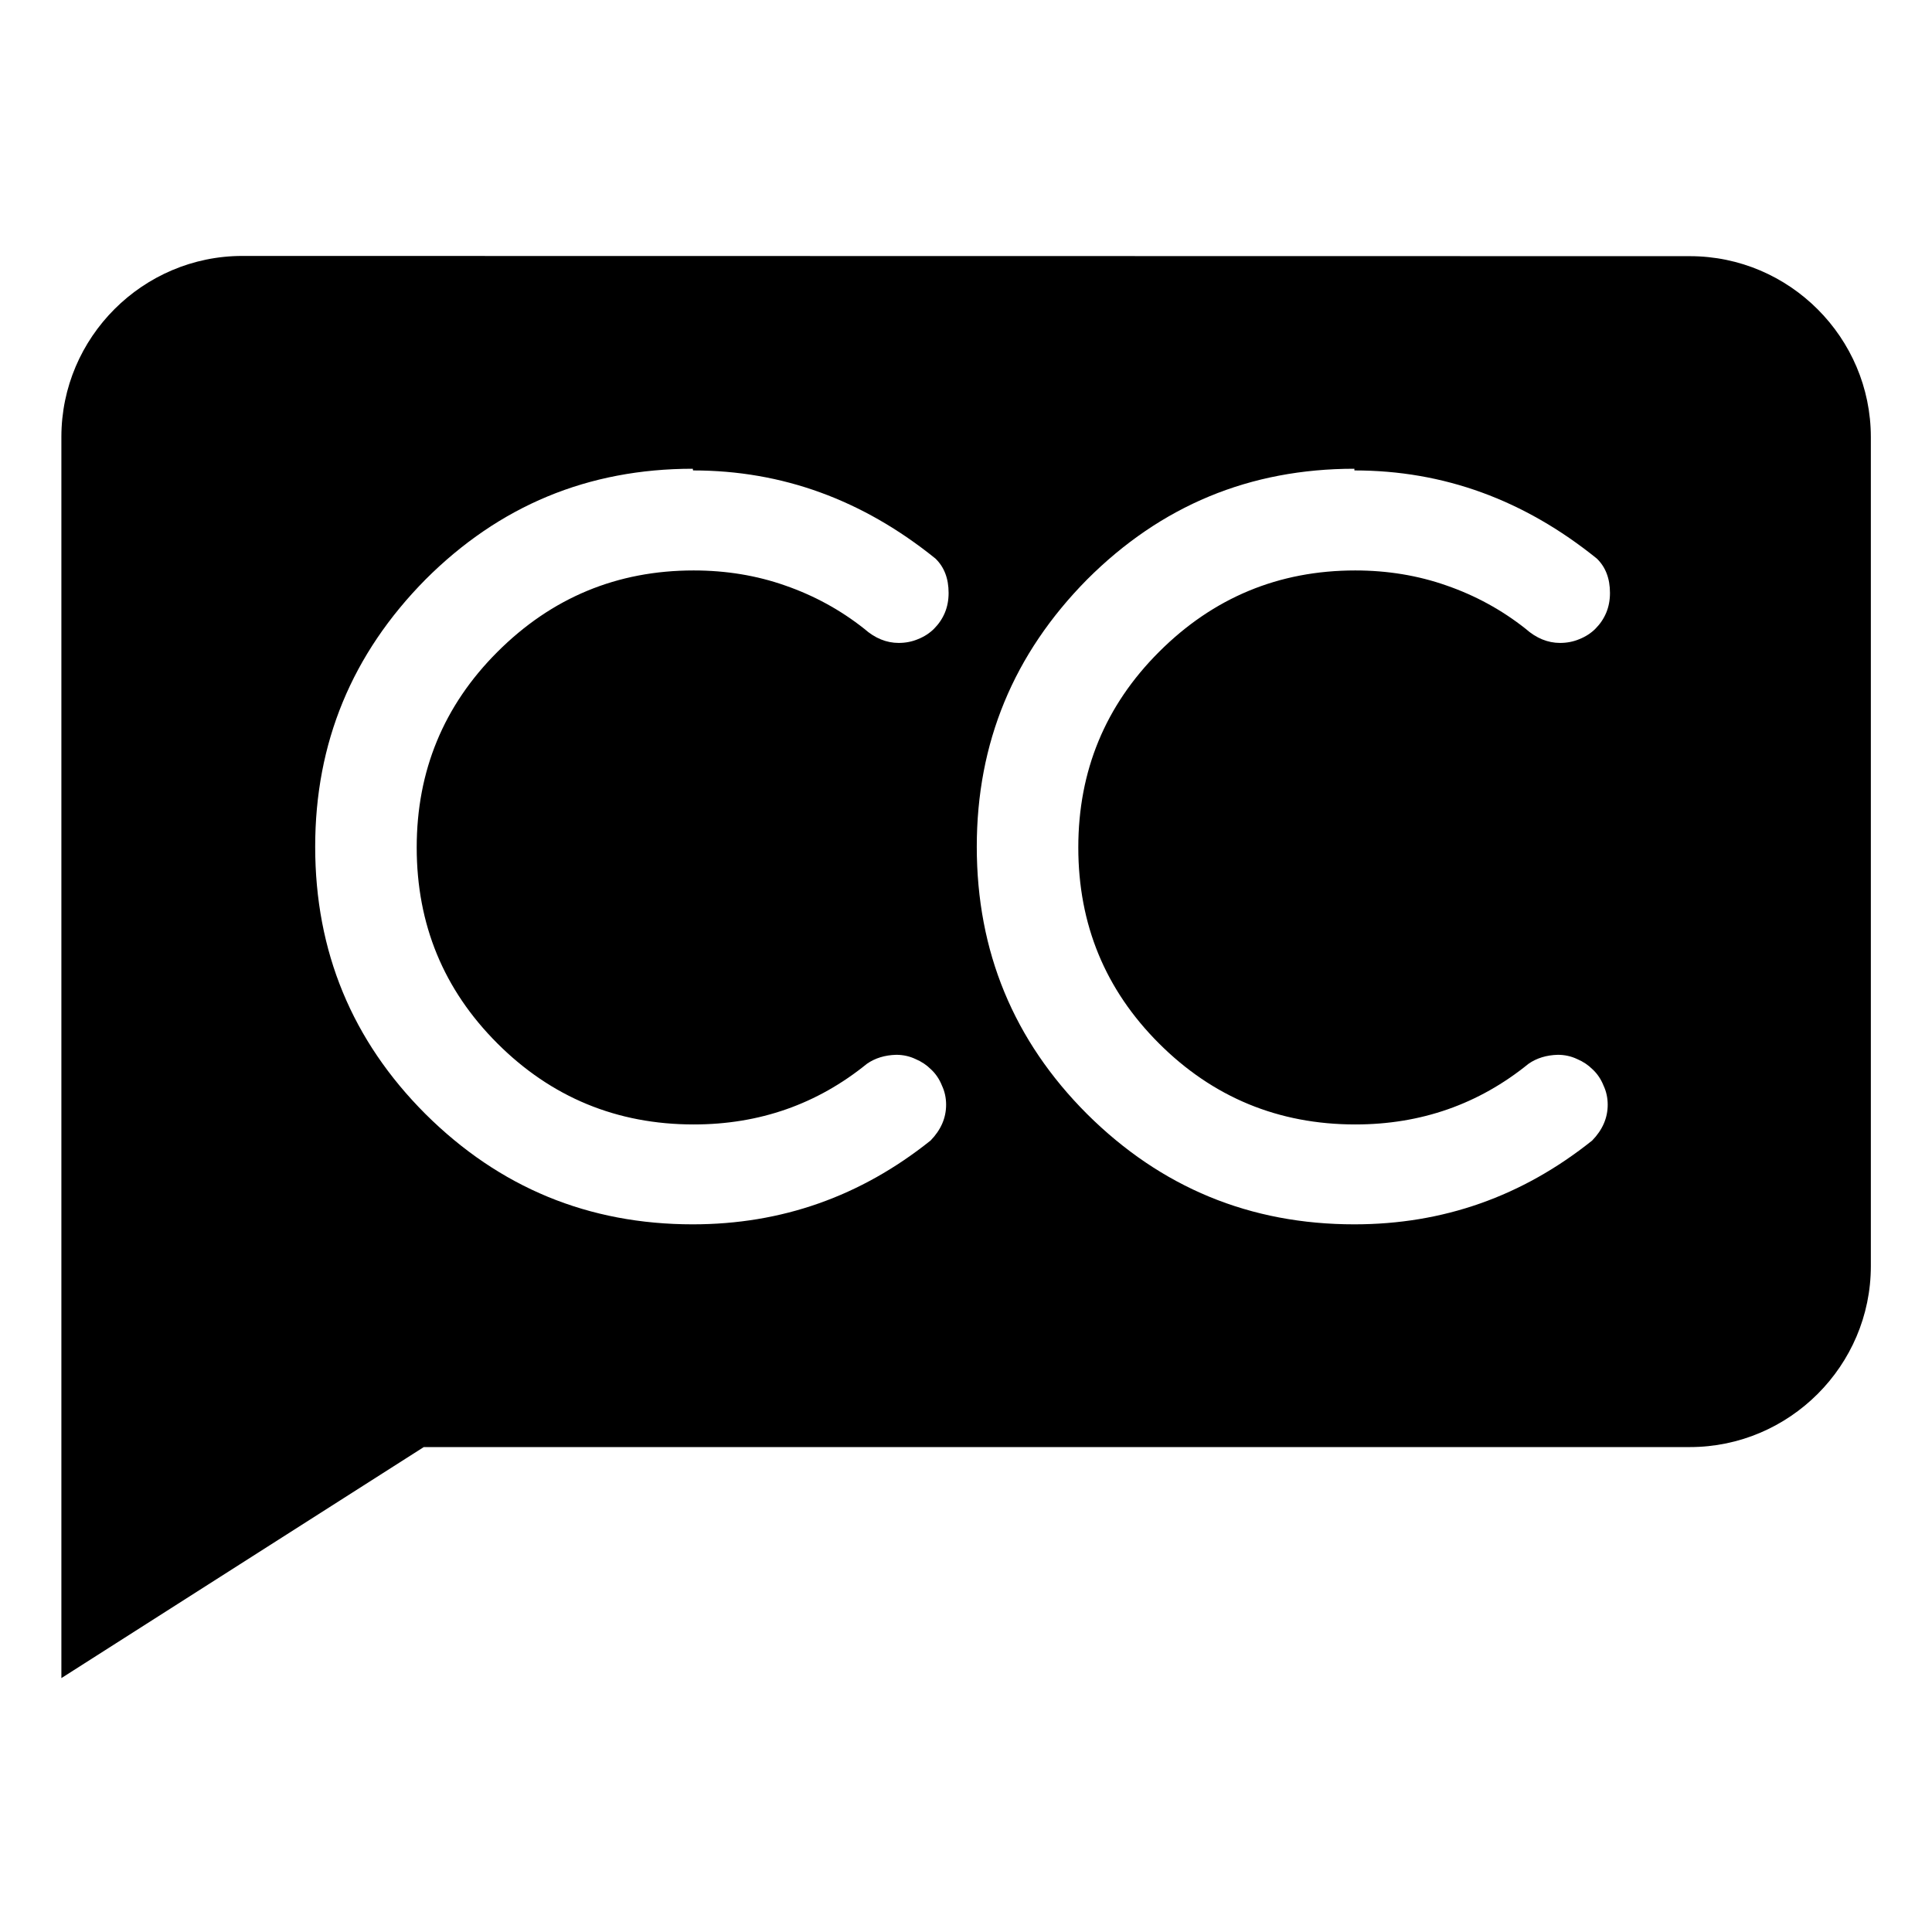 <svg width="640" height="640" fill="#000000" version="1.1" viewBox="0 0 853 853" xmlns="http://www.w3.org/2000/svg" xmlns:osb="http://www.openswatchbook.org/uri/2009/osb"><path d="m0 829h24v24h-24z" fill="none"/><path d="m107 113c-43.9 0-79.9 35.9-79.9 79.9v548l160-102h559c43.9 0 79.9-35.9 79.9-79.9v-366c0-43.9-35.9-79.9-79.9-79.9zm199 94.7c39.4 0 74.9 13 107 38.9 3.88 3.74 5.82 8.81 5.82 15.2 0 3.19-.555 6.1-1.66 8.74-1.11 2.64-2.7 4.99-4.78 7.07-1.94 1.94-4.3 3.47-7.07 4.58-2.63 1.11-5.48 1.67-8.53 1.67-5.41 0-10.5-2.08-15.2-6.24-10.5-8.32-22.2-14.7-34.9-19.1-12.6-4.44-26.1-6.66-40.4-6.66-33.8 0-62.7 12-86.7 36-23.7 23.7-35.6 52.5-35.6 86.3 0 34 11.9 62.8 35.6 86.5 23.8 23.8 52.8 35.8 86.7 35.8 29 0 54.5-8.94 76.5-26.8 3.61-2.5 7.9-3.81 12.9-3.95 3.05 0 5.89.623 8.53 1.87 2.63 1.11 4.92 2.64 6.86 4.58 2.08 1.94 3.67 4.3 4.78 7.07 1.25 2.64 1.87 5.48 1.87 8.53 0 5.82-2.29 11.1-6.86 15.8-30.9 24.7-65.8 37-105 37-46 0-85.3-16.2-118-48.7-32.4-32.4-48.7-71.7-48.7-118 0-45.9 16.2-85.1 48.7-118 32.6-32.6 71.8-48.9 118-48.9zm292 0c39.4 0 74.9 13 107 38.9 3.88 3.74 5.82 8.81 5.82 15.2 0 3.19-.555 6.1-1.66 8.74-1.11 2.64-2.7 4.99-4.78 7.07-1.94 1.94-4.3 3.47-7.07 4.58-2.63 1.11-5.48 1.67-8.53 1.67-5.41 0-10.5-2.08-15.2-6.24-10.5-8.32-22.2-14.7-34.9-19.1-12.6-4.44-26.1-6.66-40.3-6.66-33.8 0-62.7 12-86.7 36-23.7 23.7-35.6 52.5-35.6 86.3 0 34 11.9 62.8 35.6 86.5 23.8 23.8 52.8 35.8 86.7 35.8 29 0 54.5-8.94 76.5-26.8 3.61-2.5 7.9-3.81 12.9-3.95 3.05 0 5.89.623 8.53 1.87 2.63 1.11 4.92 2.64 6.86 4.58 2.08 1.94 3.67 4.3 4.78 7.07 1.25 2.64 1.87 5.48 1.87 8.53 0 5.82-2.29 11.1-6.86 15.8-30.9 24.7-65.8 37-105 37-46 0-85.3-16.2-118-48.7-32.4-32.4-48.7-71.7-48.7-118 0-45.9 16.2-85.1 48.7-118 32.6-32.6 71.8-48.9 118-48.9z" stroke-width="39.9"/></svg>
